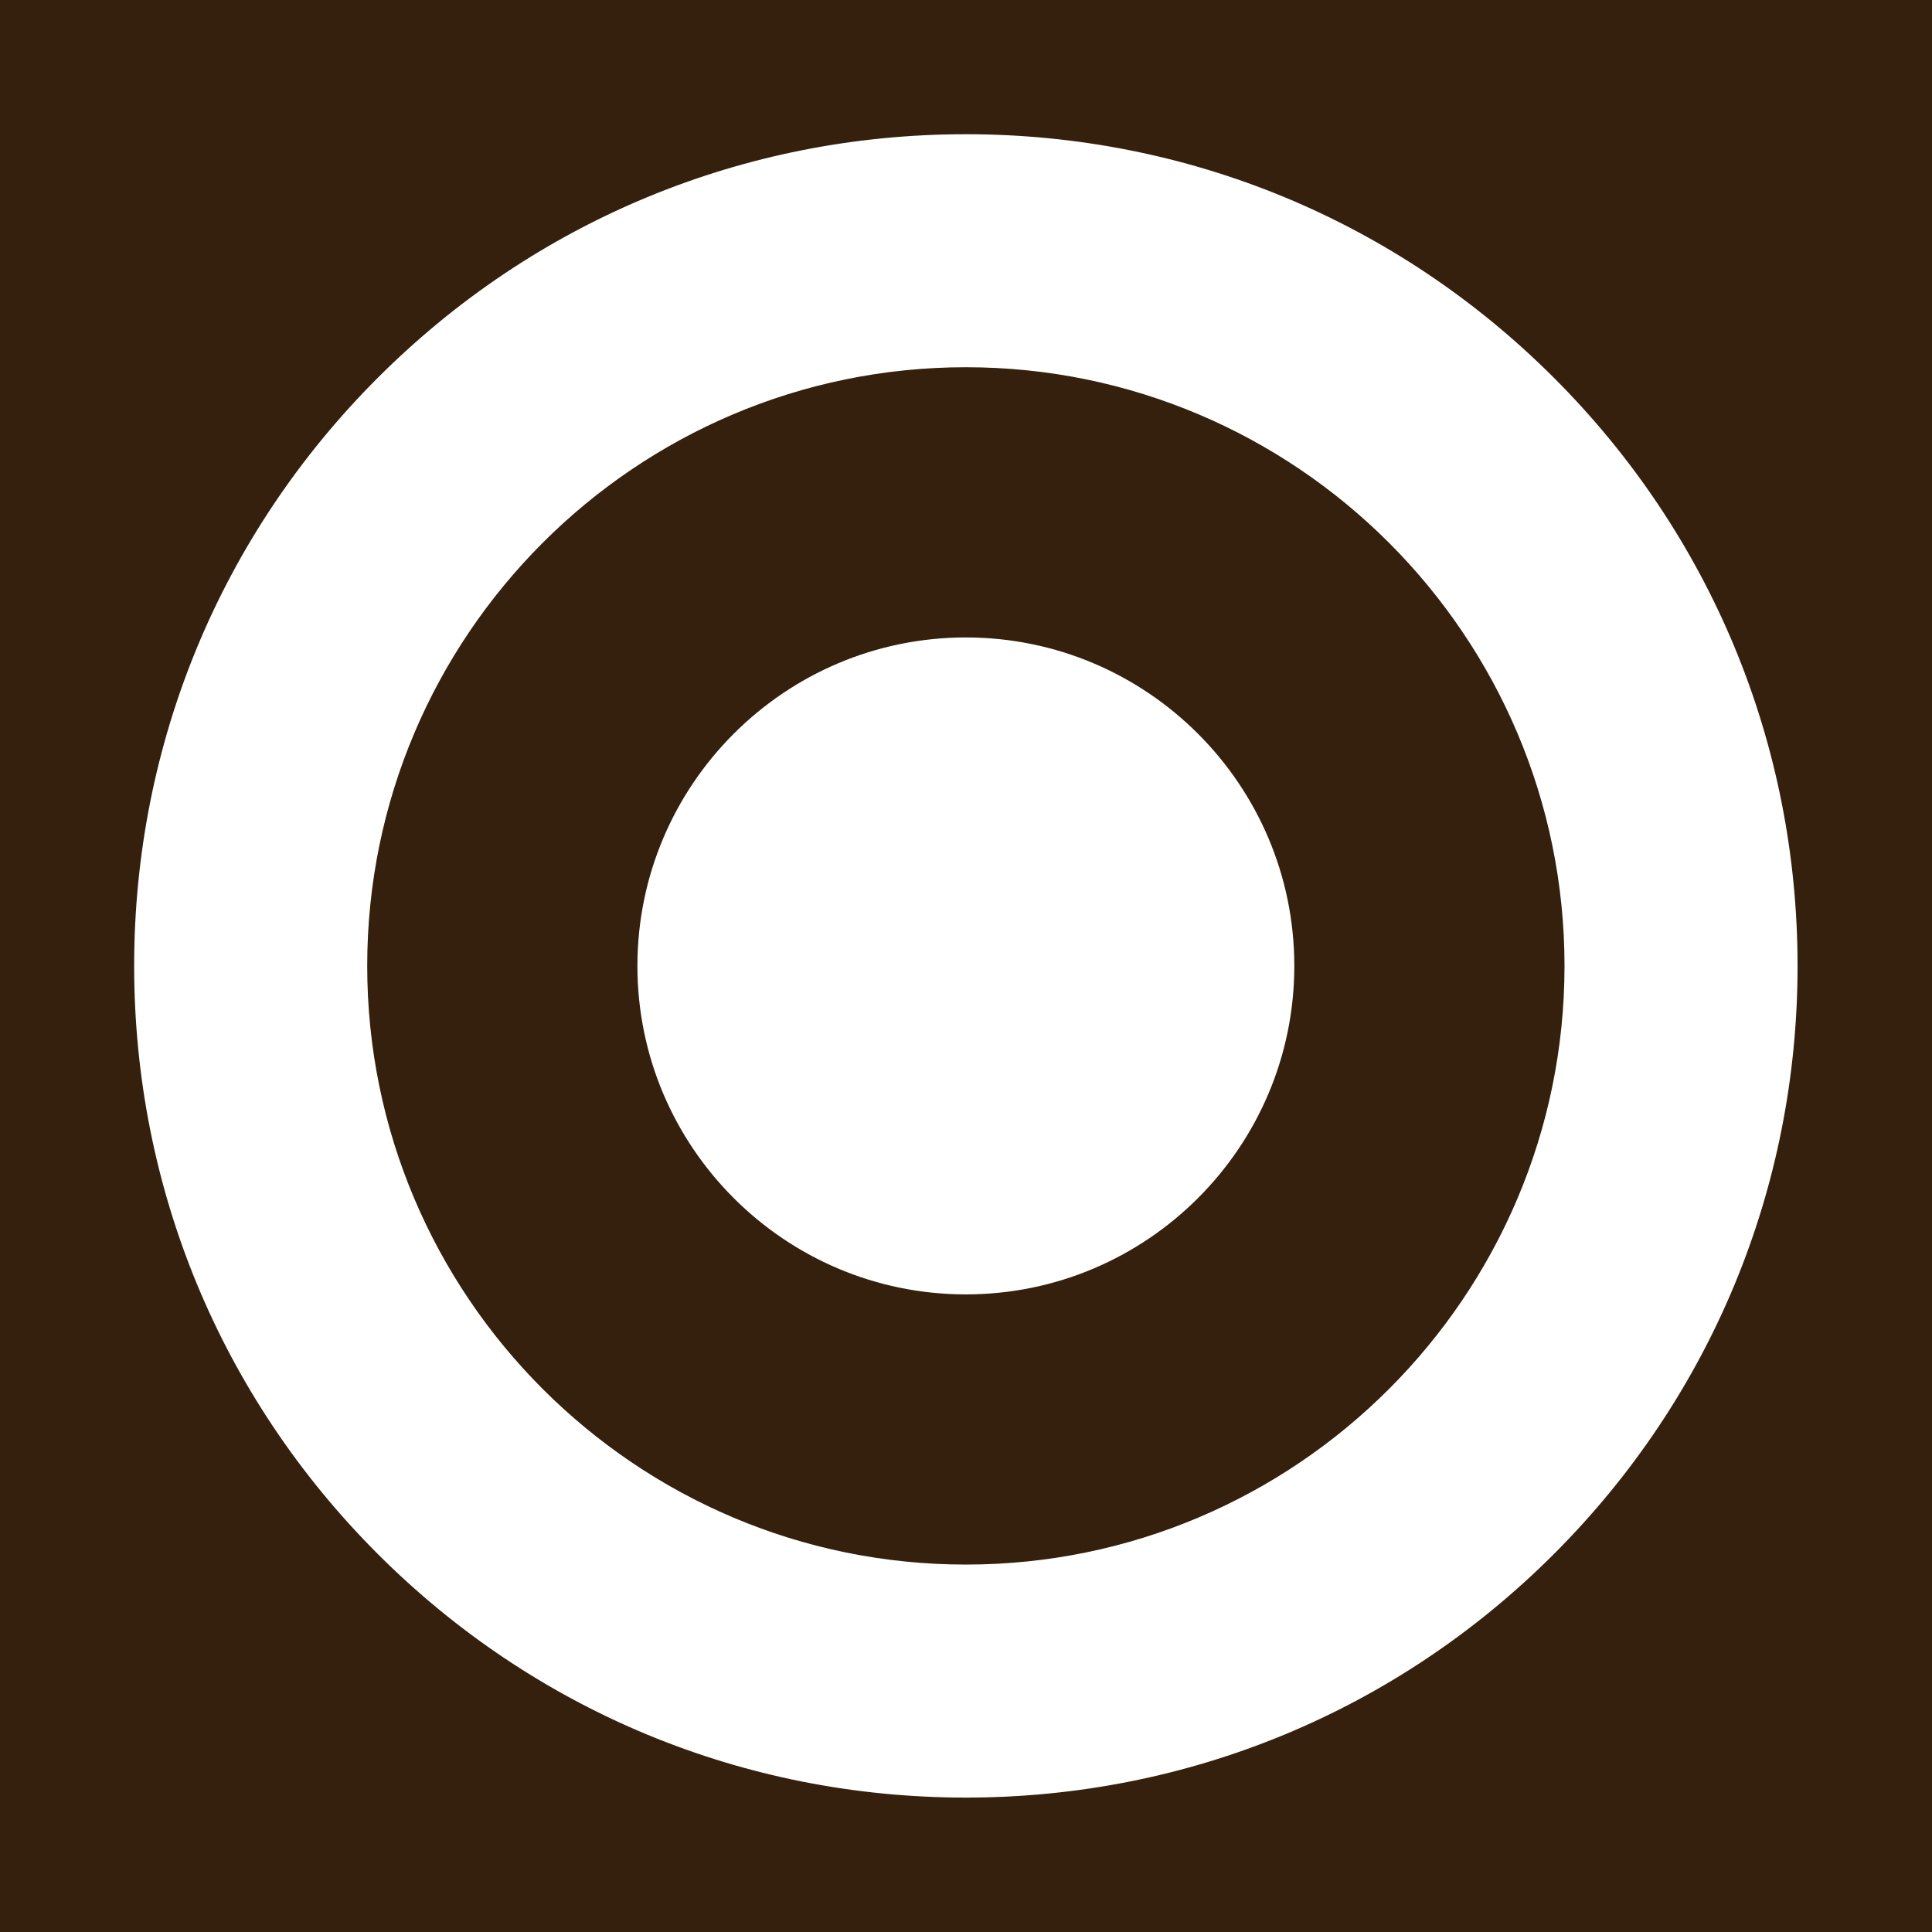 <?xml version="1.0" encoding="UTF-8" standalone="no"?>
<svg
   version="1.1"
   id="レイヤー_1"
   sodipodi:docname="favicon.svg"
   inkscape:version="1.4 (1:1.4+202410161351+e7c3feb100)"
   width="250"
   height="250"
   viewBox="0 0 250 250"
   overflow="visible"
   enable-background="new 0 0 250 250"
   xml:space="preserve"
   xmlns:inkscape="http://www.inkscape.org/namespaces/inkscape"
   xmlns:sodipodi="http://sodipodi.sourceforge.net/DTD/sodipodi-0.dtd"
   xmlns="http://www.w3.org/2000/svg"
   xmlns:svg="http://www.w3.org/2000/svg"
   xmlns:rdf="http://www.w3.org/1999/02/22-rdf-syntax-ns#"
   xmlns:cc="http://creativecommons.org/ns#"
   xmlns:dc="http://purl.org/dc/elements/1.1/"><defs
   id="defs12" />
<sodipodi:namedview
   id="namedview43"
   inkscape:window-width="1920"
   inkscape:window-height="1011"
   fit-margin-left="0"
   fit-margin-right="0"
   fit-margin-bottom="0"
   inkscape:window-x="0"
   inkscape:window-y="0"
   inkscape:current-layer="layer2"
   objecttolerance="10"
   inkscape:pageopacity="0"
   gridtolerance="10"
   inkscape:pageshadow="2"
   inkscape:zoom="2.46232"
   inkscape:cx="209.96459"
   fit-margin-top="0"
   guidetolerance="10"
   inkscape:cy="149.65561"
   pagecolor="#ffffff"
   showgrid="false"
   bordercolor="#666666"
   borderopacity="1"
   inkscape:window-maximized="1"
   inkscape:document-rotation="0"
   inkscape:showpageshadow="2"
   inkscape:pagecheckerboard="0"
   inkscape:deskcolor="#d1d1d1">
	</sodipodi:namedview>
<g
   inkscape:groupmode="layer"
   id="layer1"
   inkscape:label="bg"
   style="display:inline"
   sodipodi:insensitive="true"><rect
     style="fill:#34200c;fill-opacity:1;fill-rule:evenodd;stroke:none;stroke-width:3;stroke-linecap:round;stroke-linejoin:bevel;paint-order:fill markers stroke"
     id="rect1"
     width="276.911"
     height="283.977"
     x="-10"
     y="-19.499" /></g>
<g
   inkscape:groupmode="layer"
   id="layer2"
   inkscape:label="Layer 1"
   style="stroke:#34200c;stroke-opacity:1;stroke-width:0.7;stroke-dasharray:none"><g
     id="g1"
     transform="matrix(2.465,0,0,2.465,-296.797,-134.543)"><path
       fill-rule="evenodd"
       clip-rule="evenodd"
       fill="#FFFFFF"
       d="m 171.107,61.695 c 24.076,0 43.593,19.516 43.593,43.593 0,24.076 -19.518,43.593 -43.593,43.593 -24.076,0 -43.593,-19.518 -43.593,-43.593 0,-24.078 19.518,-43.593 43.593,-43.593 m 0,12.101 c 17.393,0 31.492,14.099 31.492,31.492 0,17.391 -14.099,31.49 -31.492,31.49 -17.393,0 -31.492,-14.099 -31.492,-31.49 0,-17.393 14.099,-31.492 31.492,-31.492"
       id="path1"
       style="opacity:1;fill:#ffffff;stroke:none;stroke-width:0.6;stroke-dasharray:none;stroke-opacity:1" /><path
       fill="#FFFFFF"
       d="m 171.107,148.945 c -11.661,0 -22.625,-4.541 -30.872,-12.788 -8.246,-8.246 -12.788,-19.209 -12.788,-30.872 0,-11.661 4.541,-22.625 12.788,-30.87 8.246,-8.249 19.211,-12.788 30.872,-12.788 11.661,0 22.625,4.539 30.872,12.788 8.246,8.244 12.788,19.209 12.788,30.87 0,11.663 -4.541,22.625 -12.788,30.872 -8.246,8.246 -19.211,12.788 -30.872,12.788 m 0,-87.187 c -11.626,0 -22.557,4.527 -30.779,12.748 -8.222,8.222 -12.75,19.153 -12.75,30.779 0,11.628 4.529,22.559 12.75,30.781 8.222,8.222 19.153,12.748 30.779,12.748 11.626,0 22.557,-4.527 30.779,-12.748 8.224,-8.222 12.75,-19.153 12.75,-30.781 0,-11.626 -4.527,-22.557 -12.75,-30.779 -8.222,-8.222 -19.153,-12.748 -30.779,-12.748 m 0,75.083 c -17.402,0 -31.557,-14.155 -31.557,-31.557 0,-17.4 14.155,-31.557 31.557,-31.557 17.402,0 31.557,14.157 31.557,31.557 0,17.402 -14.155,31.557 -31.557,31.557 m 0,-62.982 c -17.329,0 -31.426,14.097 -31.426,31.426 0,17.329 14.097,31.428 31.426,31.428 17.329,0 31.426,-14.099 31.426,-31.428 0,-17.329 -14.097,-31.426 -31.426,-31.426"
       id="path2"
       style="opacity:1;fill:#ffffff;stroke:none;stroke-width:0.6;stroke-dasharray:none;stroke-opacity:1" /><path
       fill="#FFFFFF"
       d="m 171.107,88.11 c 9.487,0 17.178,7.69 17.178,17.178 0,9.487 -7.69,17.178 -17.178,17.178 -9.487,0 -17.178,-7.69 -17.178,-17.178 0,-9.487 7.691,-17.178 17.178,-17.178"
       id="path3"
       style="opacity:1;fill:#ffffff;stroke:none;stroke-width:0.6;stroke-dasharray:none;stroke-opacity:1" /><path
       fill="#FFFFFF"
       d="m 171.107,122.53 c -9.508,0 -17.242,-7.734 -17.242,-17.242 0,-9.508 7.734,-17.244 17.242,-17.244 9.508,0 17.242,7.736 17.242,17.244 0,9.508 -7.734,17.242 -17.242,17.242 m 0,-34.355 c -9.435,0 -17.111,7.676 -17.111,17.113 0,9.435 7.676,17.111 17.111,17.111 9.435,0 17.111,-7.676 17.111,-17.111 0,-9.437 -7.676,-17.113 -17.111,-17.113"
       id="path4"
       style="opacity:1;fill:#ffffff;stroke:none;stroke-width:0.6;stroke-dasharray:none;stroke-opacity:1" /></g></g></svg>

